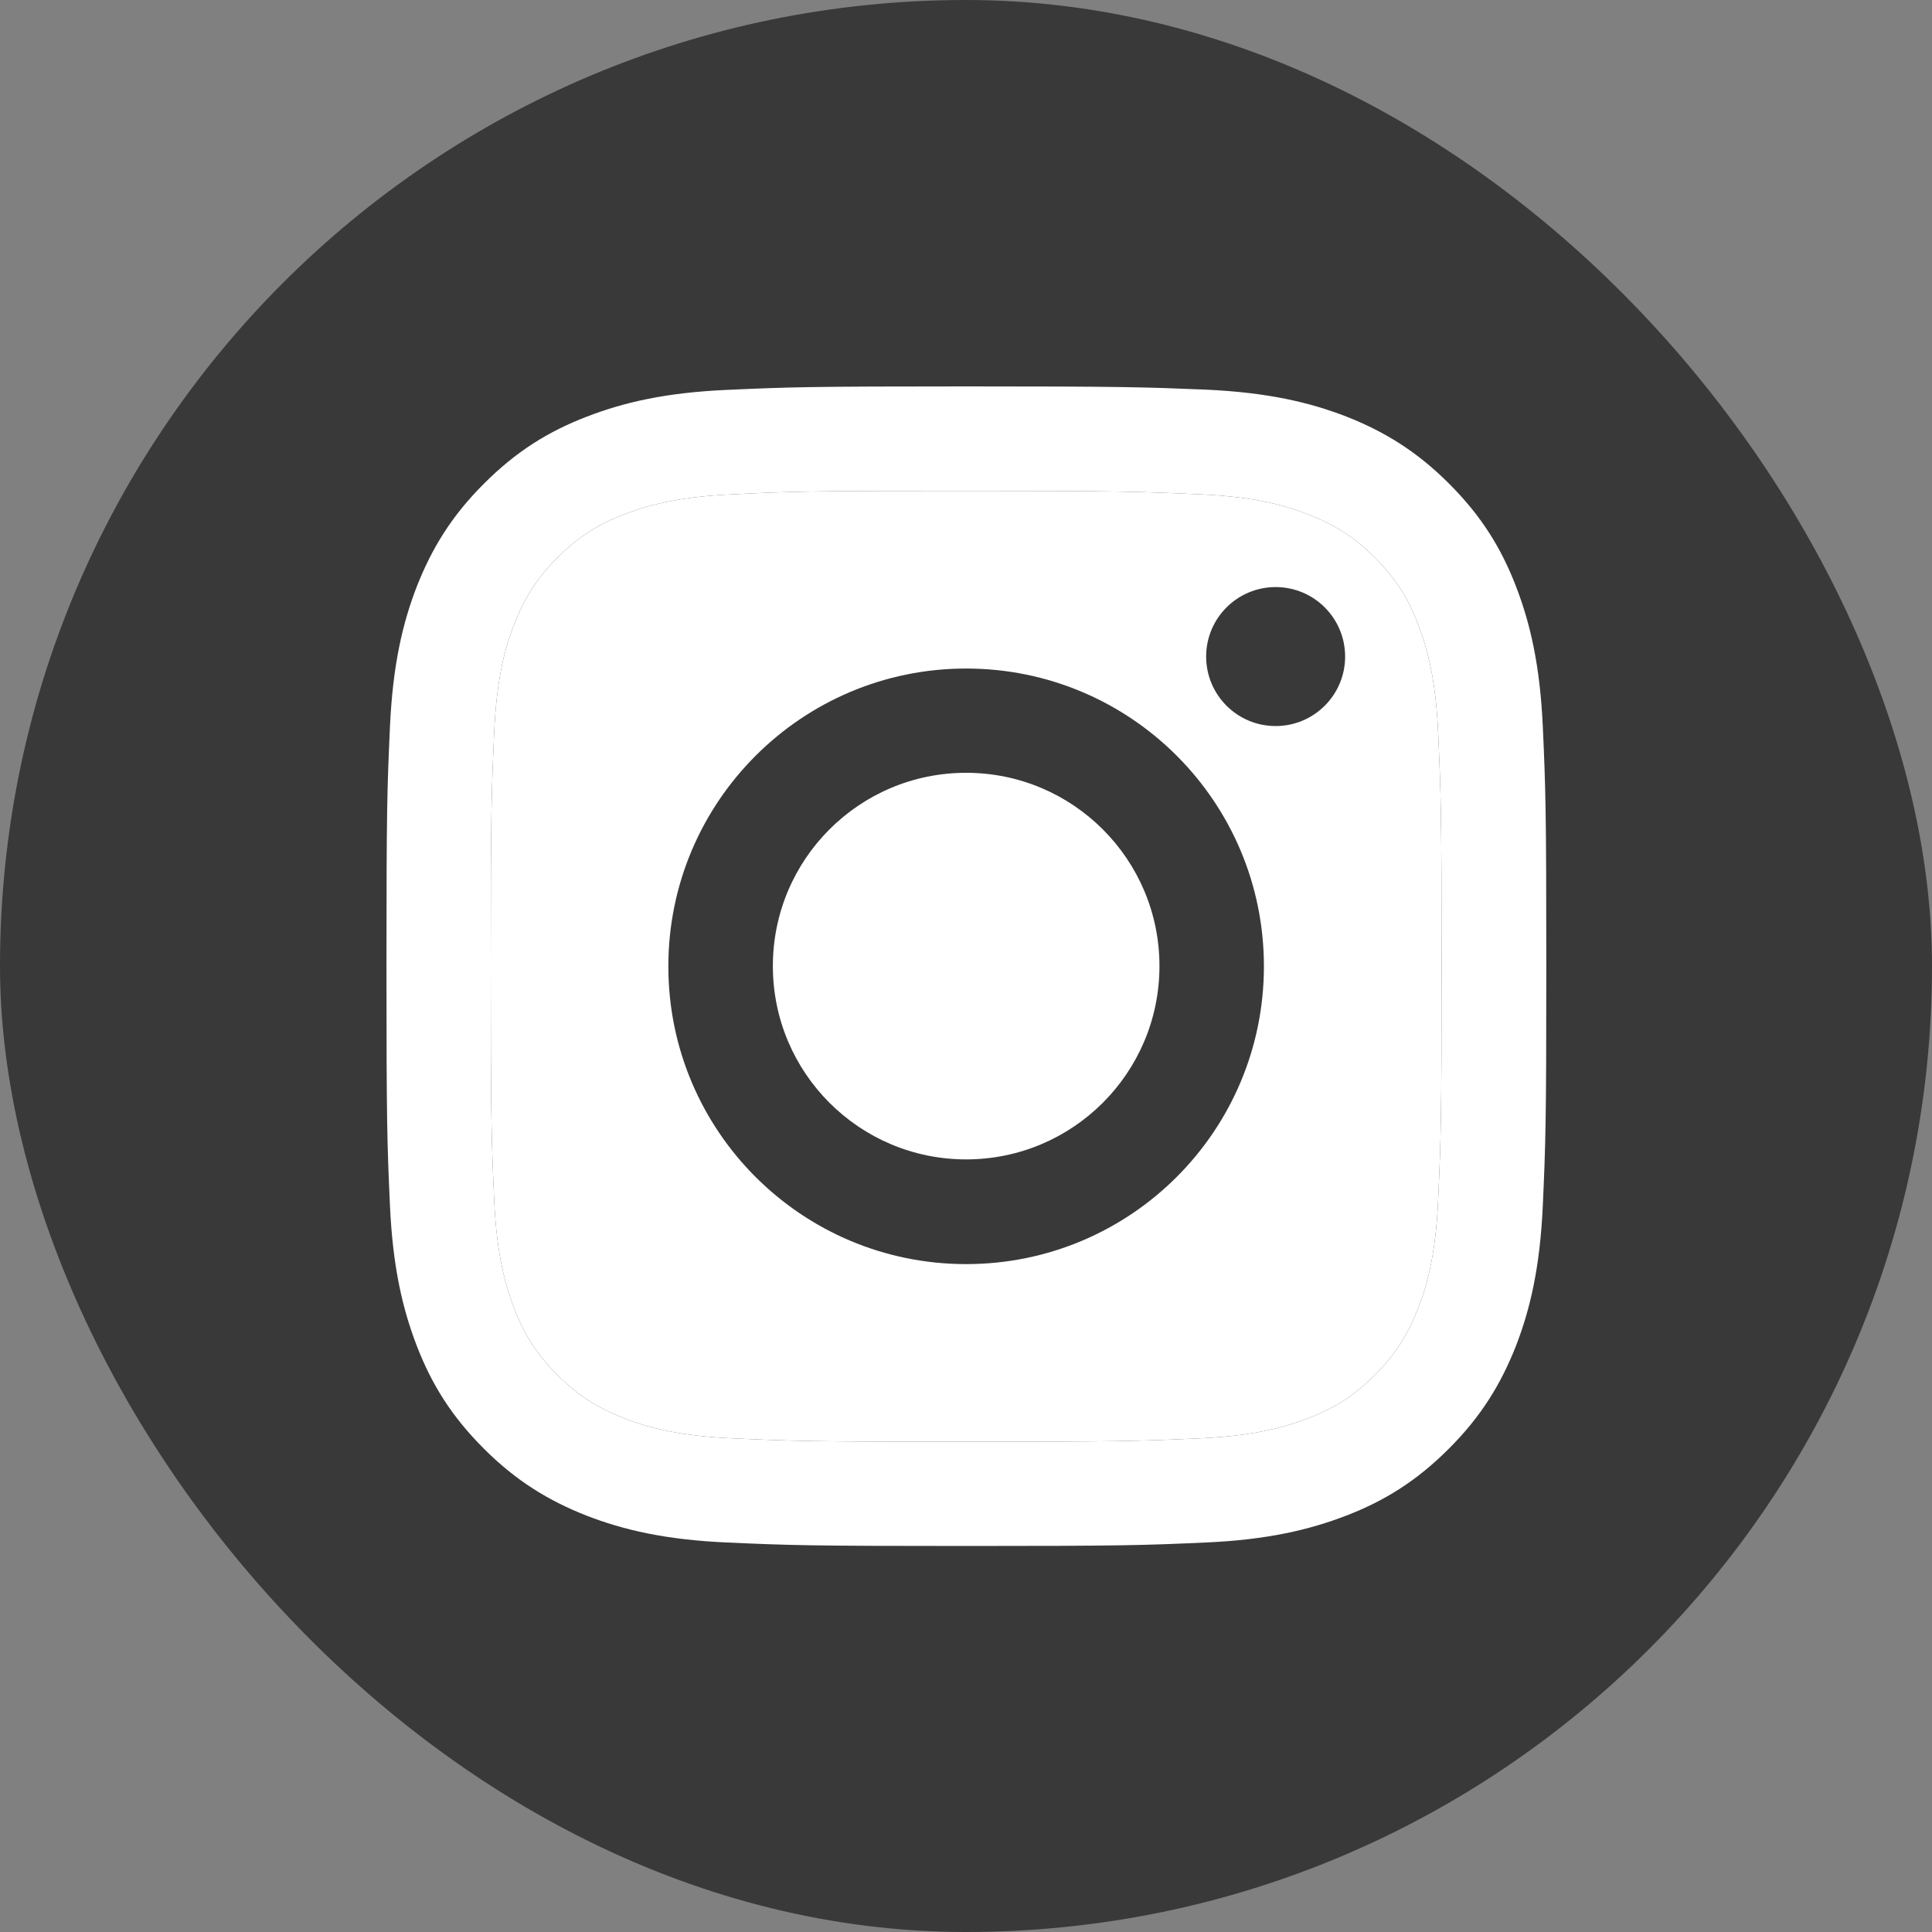 <svg width="30" height="30" viewBox="0 0 30 30" fill="none" xmlns="http://www.w3.org/2000/svg">
  <rect x="0" y="0" width="30" height="30" fill="#808080" stroke="none"/>
  <rect width="30" height="30" rx="15" fill="#393939"/>
  <path d="M15.002 7.622C17.407 7.622 17.69 7.633 18.64 7.676C19.519 7.715 19.994 7.862 20.312 7.987C20.734 8.151 21.034 8.344 21.349 8.659C21.663 8.973 21.86 9.273 22.02 9.695C22.142 10.013 22.292 10.488 22.331 11.367C22.374 12.318 22.385 12.6 22.385 15.005C22.385 17.41 22.374 17.692 22.331 18.642C22.292 19.521 22.145 19.997 22.02 20.315C21.856 20.736 21.663 21.037 21.349 21.351C21.034 21.665 20.734 21.862 20.312 22.023C19.994 22.144 19.519 22.294 18.64 22.334C17.69 22.377 17.407 22.387 15.002 22.387C12.598 22.387 12.315 22.377 11.365 22.334C10.486 22.294 10.011 22.148 9.692 22.023C9.271 21.858 8.971 21.665 8.656 21.351C8.342 21.037 8.145 20.736 7.984 20.315C7.863 19.997 7.713 19.521 7.674 18.642C7.631 17.692 7.62 17.41 7.62 15.005C7.62 12.6 7.631 12.318 7.674 11.367C7.713 10.488 7.859 10.013 7.984 9.695C8.149 9.273 8.342 8.973 8.656 8.659C8.971 8.344 9.271 8.148 9.692 7.987C10.011 7.865 10.486 7.715 11.365 7.676C12.315 7.629 12.601 7.622 15.002 7.622ZM15.002 6C12.558 6 12.251 6.011 11.29 6.054C10.332 6.096 9.678 6.25 9.106 6.472C8.513 6.7 8.013 7.011 7.513 7.512C7.012 8.012 6.705 8.516 6.473 9.105C6.251 9.677 6.098 10.331 6.055 11.292C6.012 12.25 6.001 12.557 6.001 15.001C6.001 17.445 6.012 17.753 6.055 18.714C6.098 19.672 6.251 20.325 6.473 20.901C6.702 21.494 7.012 21.994 7.513 22.494C8.013 22.995 8.517 23.302 9.106 23.534C9.678 23.756 10.332 23.91 11.293 23.952C12.255 23.995 12.558 24.006 15.006 24.006C17.454 24.006 17.757 23.995 18.719 23.952C19.676 23.91 20.33 23.756 20.905 23.534C21.499 23.306 21.999 22.995 22.499 22.494C23 21.994 23.307 21.49 23.539 20.901C23.761 20.329 23.914 19.675 23.957 18.714C24 17.753 24.011 17.449 24.011 15.001C24.011 12.553 24 12.25 23.957 11.289C23.914 10.331 23.761 9.677 23.539 9.102C23.31 8.508 23 8.008 22.499 7.508C21.999 7.008 21.495 6.7 20.905 6.468C20.334 6.247 19.68 6.093 18.719 6.05C17.754 6.011 17.447 6 15.002 6Z" fill="white"/>
  <path d="M15.002 7.622C17.407 7.622 17.69 7.633 18.64 7.676C19.519 7.715 19.994 7.862 20.312 7.987C20.734 8.151 21.034 8.344 21.349 8.659C21.663 8.973 21.86 9.273 22.02 9.695C22.142 10.013 22.292 10.488 22.331 11.367C22.374 12.318 22.385 12.6 22.385 15.005C22.385 17.41 22.374 17.692 22.331 18.642C22.292 19.521 22.145 19.997 22.02 20.315C21.856 20.736 21.663 21.037 21.349 21.351C21.034 21.665 20.734 21.862 20.312 22.023C19.994 22.144 19.519 22.294 18.64 22.334C17.69 22.377 17.407 22.387 15.002 22.387C12.598 22.387 12.315 22.377 11.365 22.334C10.486 22.294 10.011 22.148 9.692 22.023C9.271 21.858 8.971 21.665 8.656 21.351C8.342 21.037 8.145 20.736 7.984 20.315C7.863 19.997 7.713 19.521 7.674 18.642C7.631 17.692 7.62 17.41 7.62 15.005C7.62 12.6 7.631 12.318 7.674 11.367C7.713 10.488 7.859 10.013 7.984 9.695C8.149 9.273 8.342 8.973 8.656 8.659C8.971 8.344 9.271 8.148 9.692 7.987C10.011 7.865 10.486 7.715 11.365 7.676C12.315 7.629 12.601 7.622 15.002 7.622Z" fill="white"/>
  <path d="M15.002 10.381C12.451 10.381 10.378 12.45 10.378 15.005C10.378 17.56 12.447 19.629 15.002 19.629C17.557 19.629 19.626 17.56 19.626 15.005C19.626 12.45 17.557 10.381 15.002 10.381ZM15.002 18.003C13.344 18.003 12.001 16.659 12.001 15.001C12.001 13.343 13.344 12 15.002 12C16.66 12 18.004 13.343 18.004 15.001C18.004 16.659 16.66 18.003 15.002 18.003Z" fill="#393939"/>
  <path d="M19.808 11.274C20.404 11.274 20.887 10.791 20.887 10.195C20.887 9.599 20.404 9.116 19.808 9.116C19.212 9.116 18.729 9.599 18.729 10.195C18.729 10.791 19.212 11.274 19.808 11.274Z" fill="#393939"/>
</svg>
